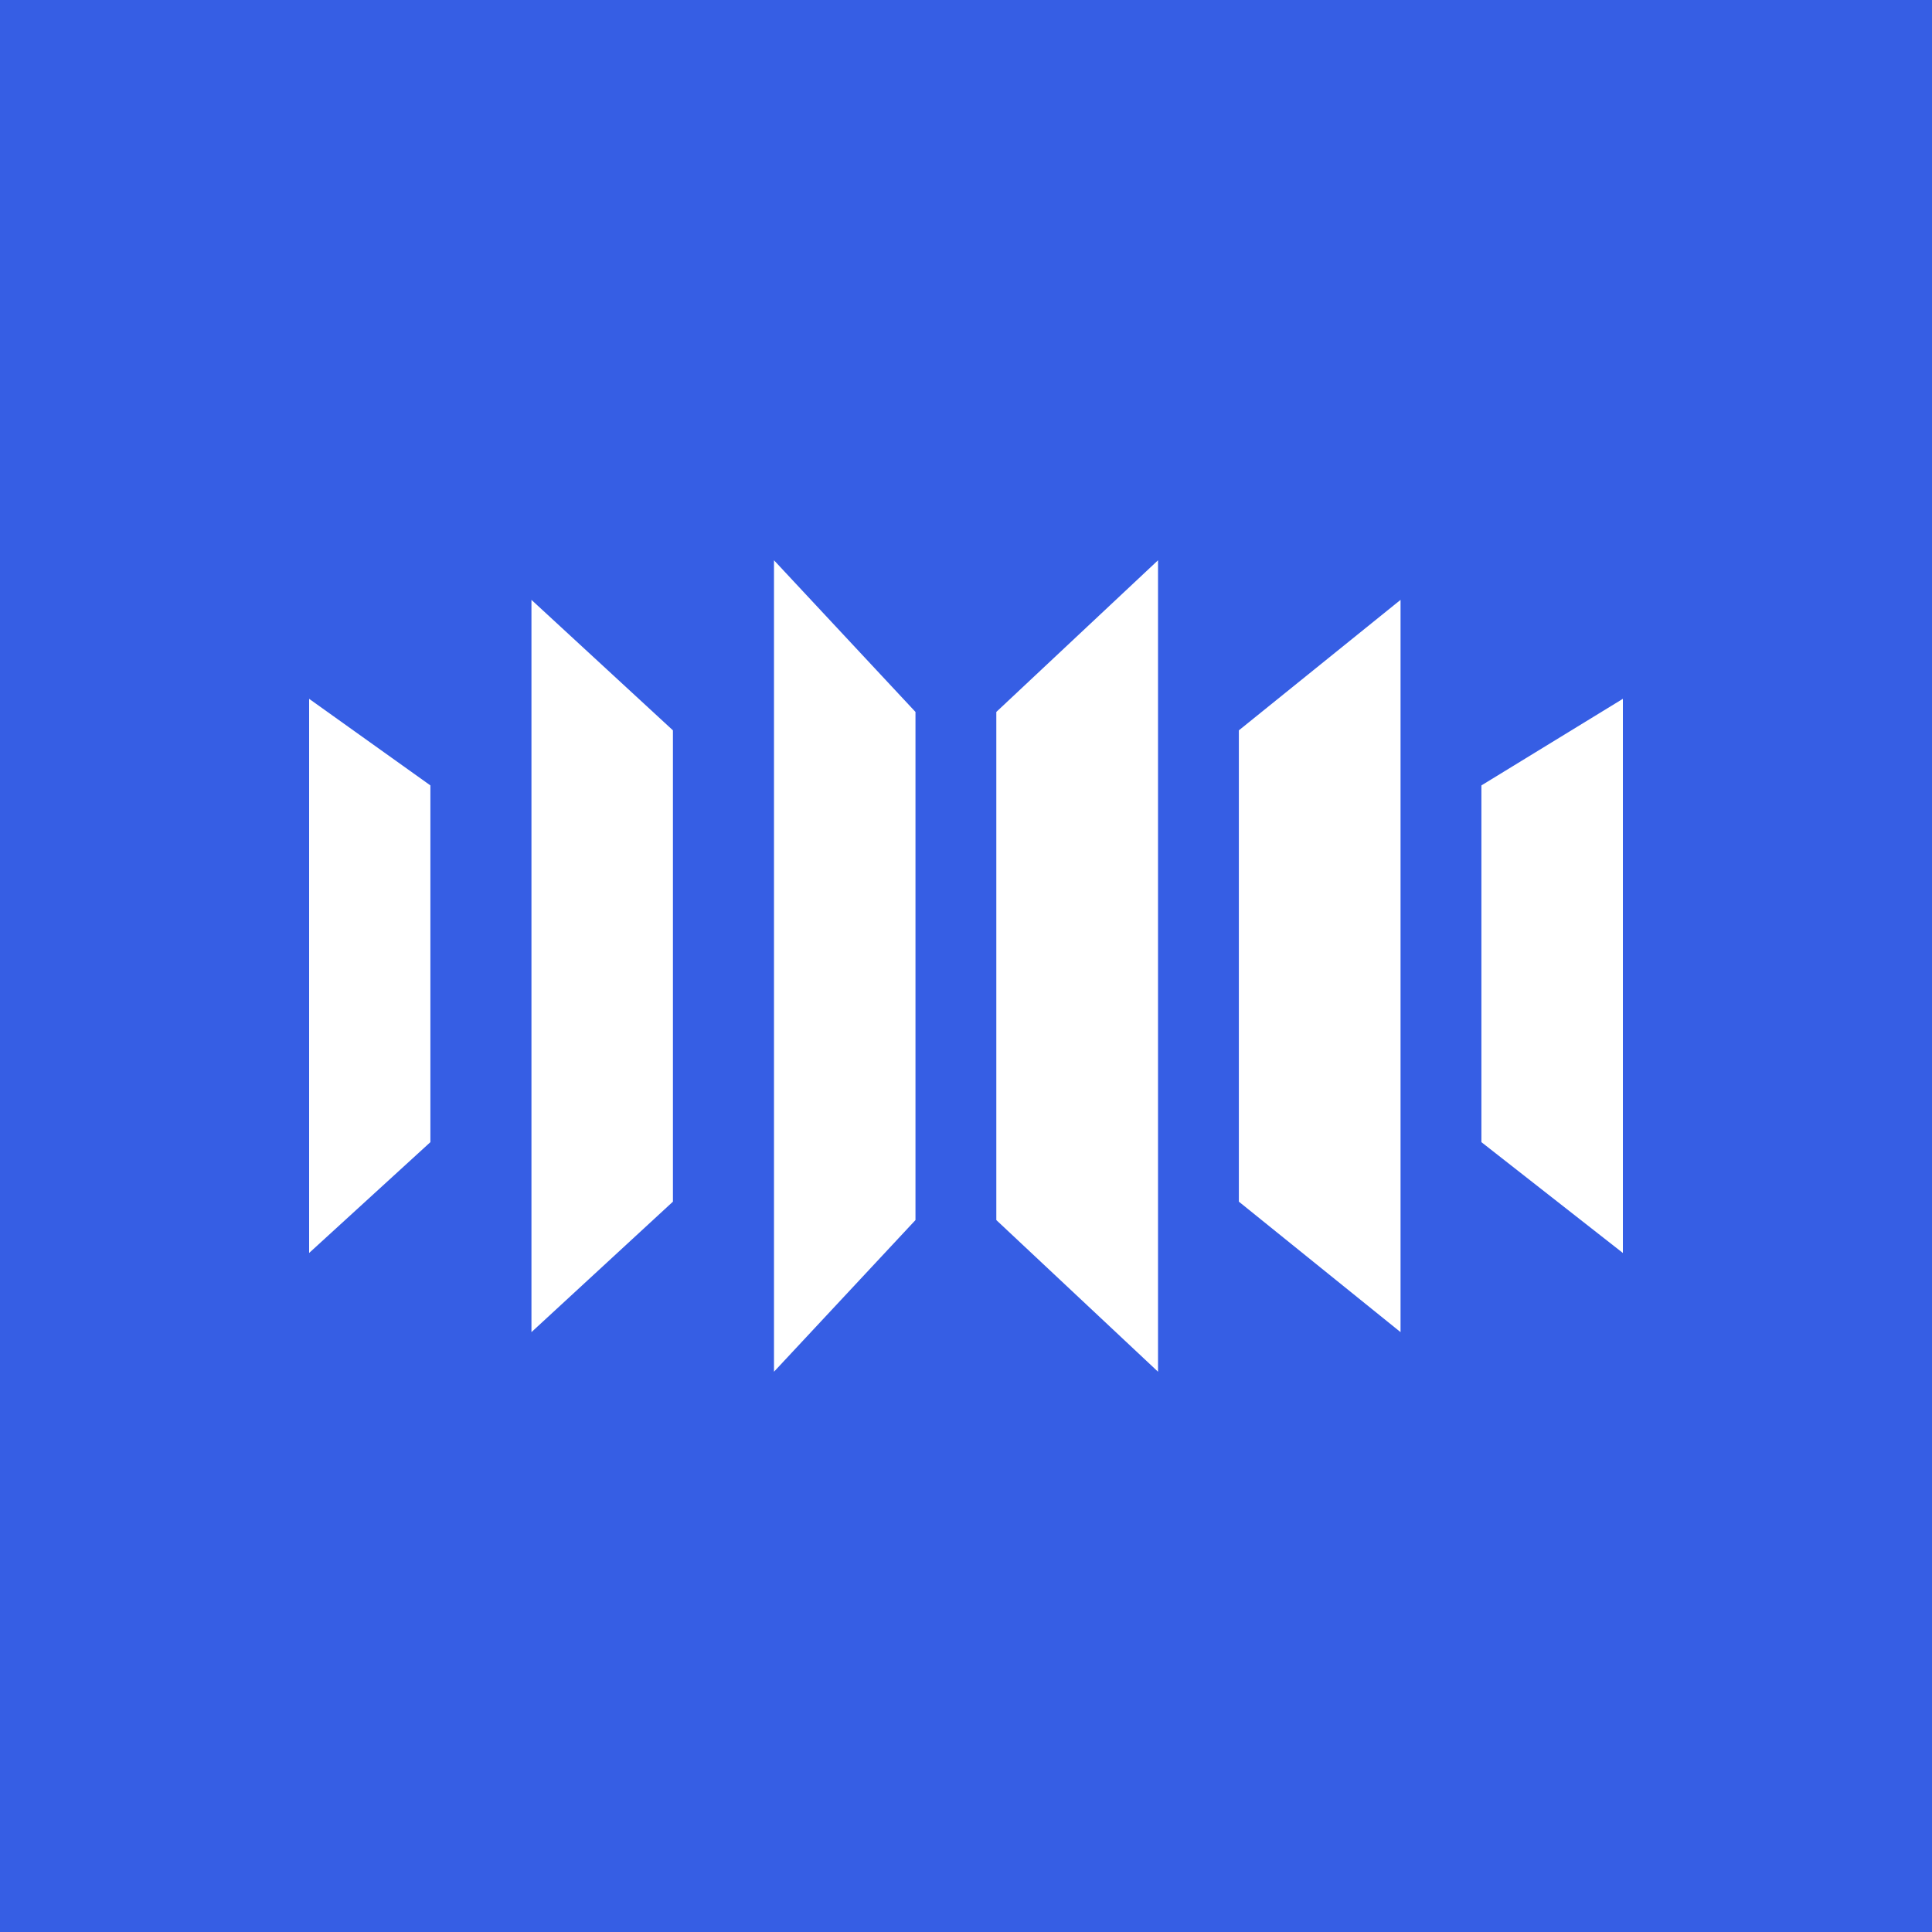 <svg width="100" height="100" viewBox="0 0 100 100" fill="none" xmlns="http://www.w3.org/2000/svg">
<rect width="100" height="100" fill="#365EE4"/>
<path d="M47.385 63.15L40.062 71V29L47.385 36.85V63.15Z" fill="white"/>
<path d="M34.831 62.197L27.508 68.951V31.049L34.831 37.803V62.197Z" fill="white"/>
<path d="M22.277 59.117L16 64.854V36.171L22.277 40.653V59.117Z" fill="white"/>
<path d="M51.569 63.15L59.939 71V29L51.569 36.85V63.15Z" fill="white"/>
<path d="M64.123 62.197L72.492 68.951V31.049L64.123 37.803V62.197Z" fill="white"/>
<path d="M76.677 59.117L84 64.854V36.171L76.677 40.653V59.117Z" fill="white"/>
</svg>
